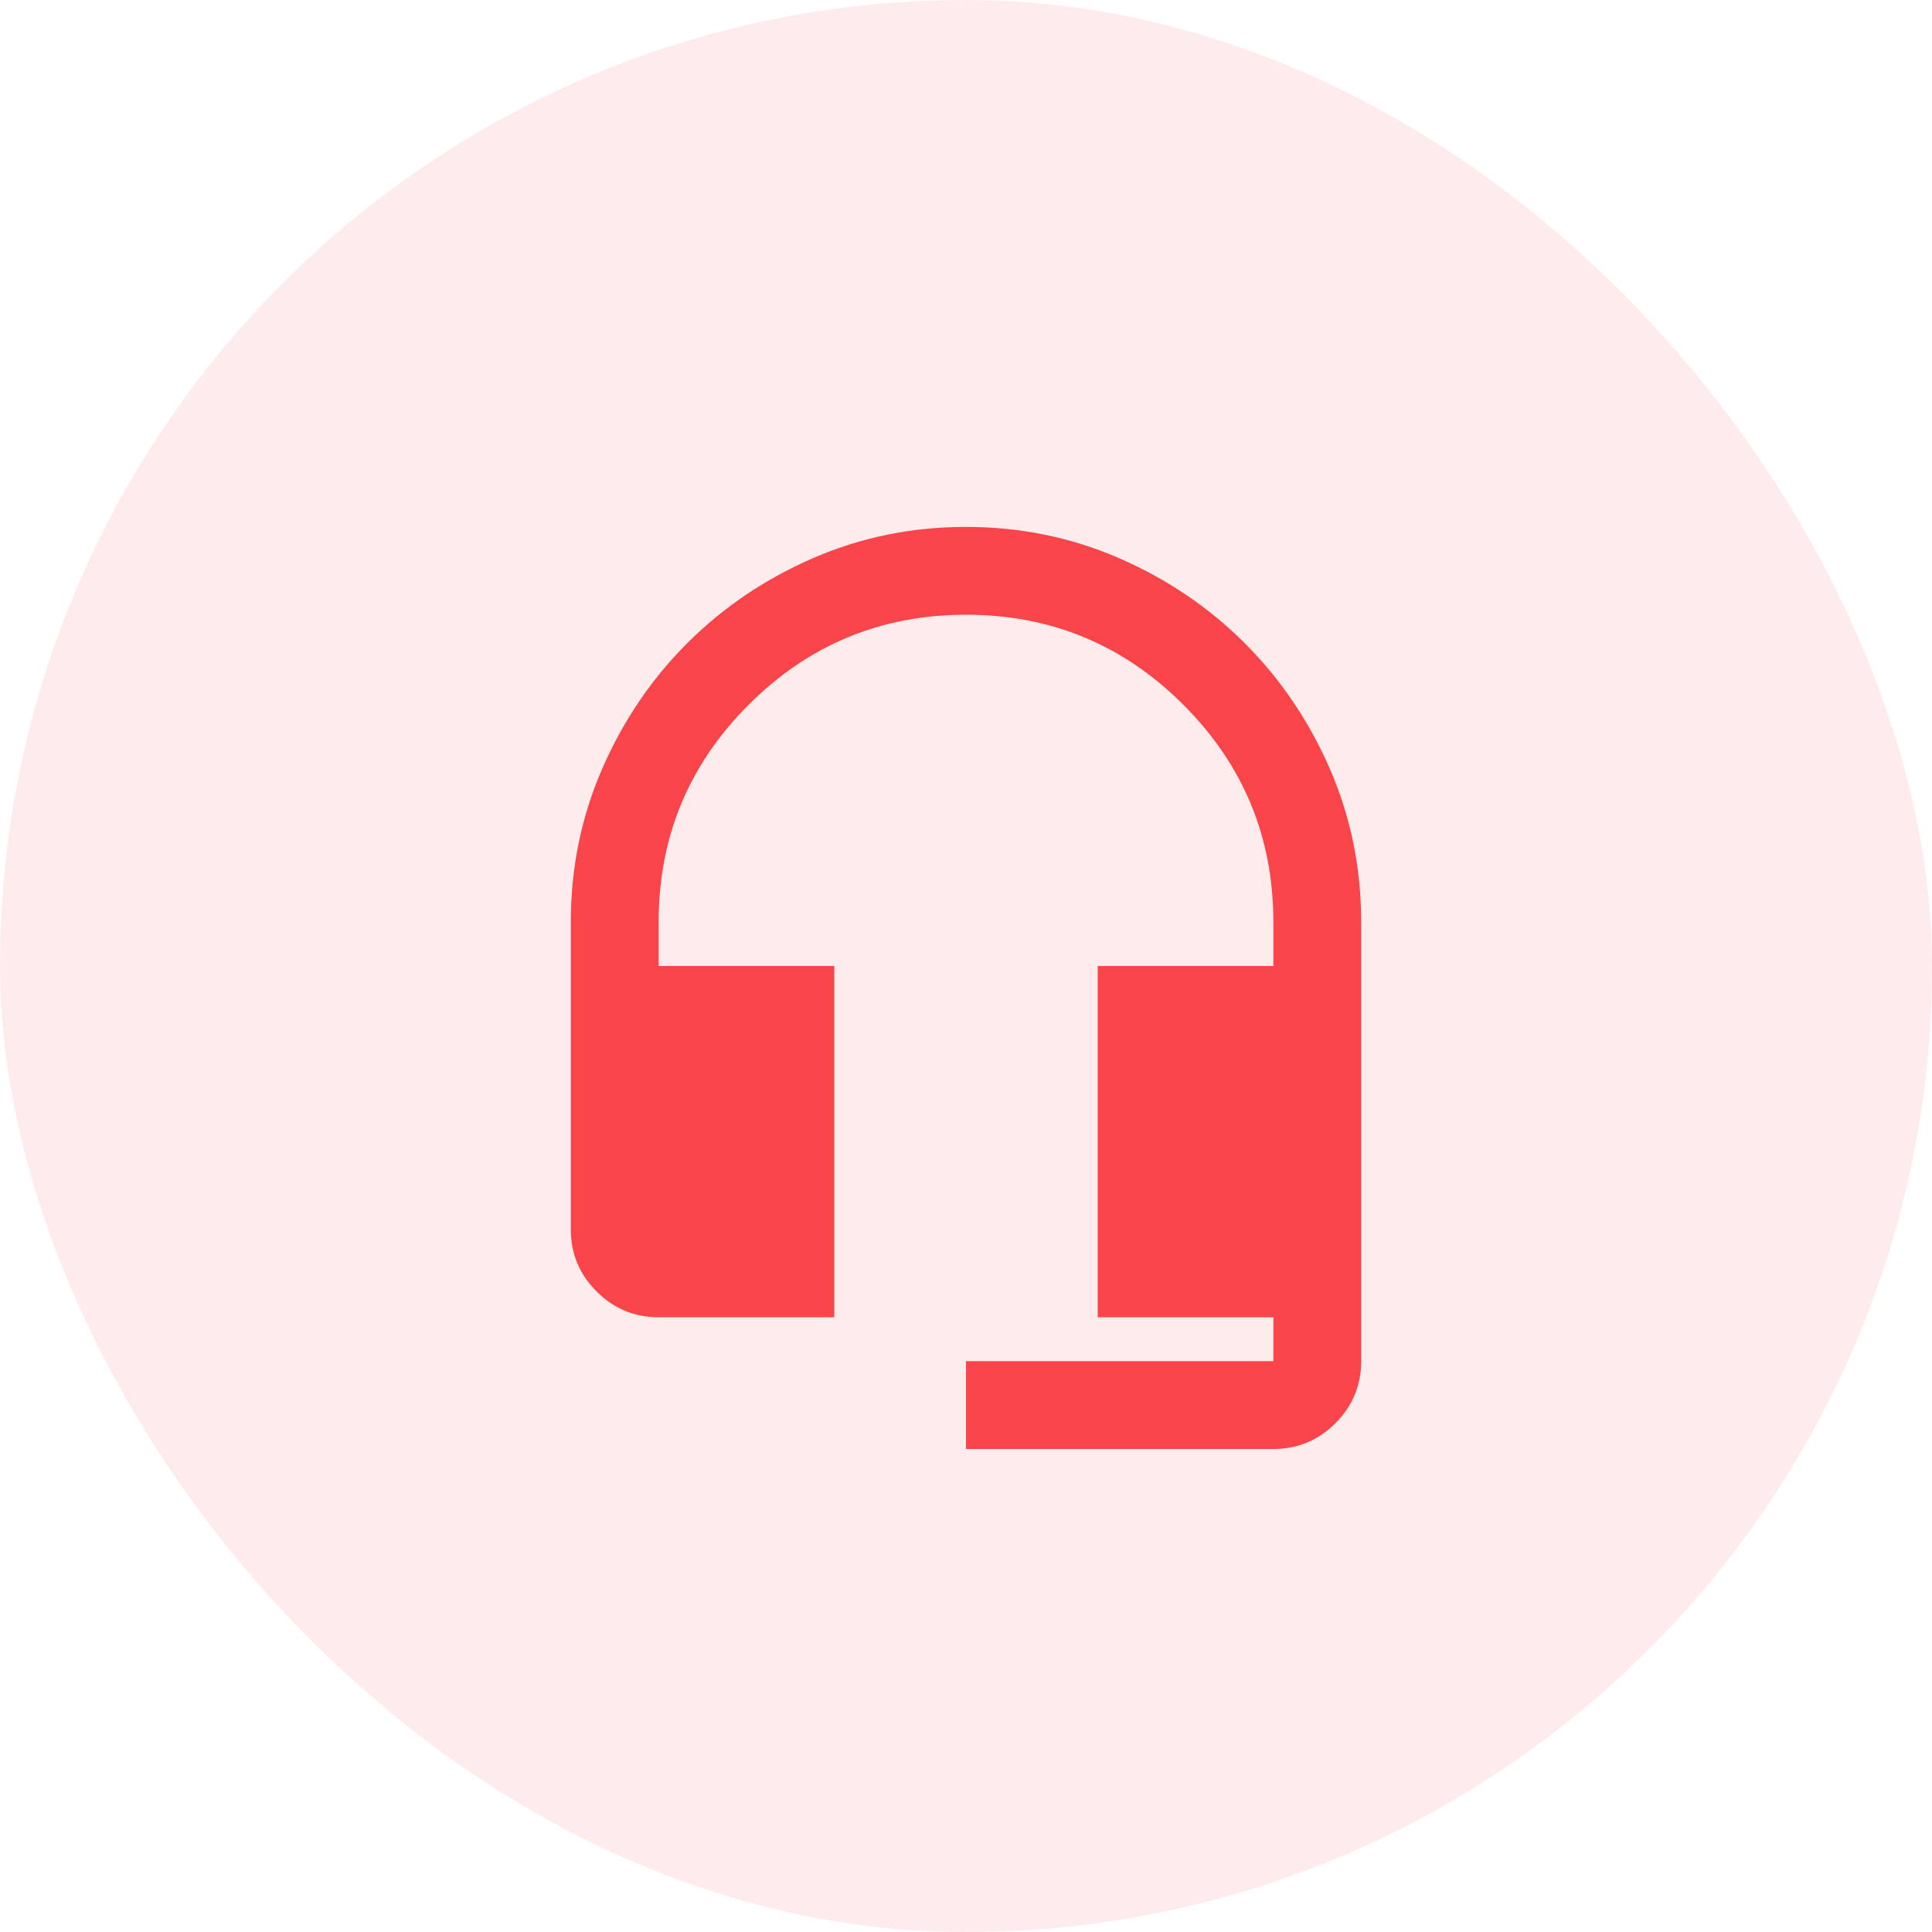 <svg width="44" height="44" viewBox="0 0 44 44" fill="none" xmlns="http://www.w3.org/2000/svg">
<rect width="44" height="44" rx="22" fill="#F9444A" fill-opacity="0.1"/>
<mask id="mask0_222_5515" style="mask-type:alpha" maskUnits="userSpaceOnUse" x="10" y="10" width="24" height="24">
<rect x="10" y="10" width="24" height="24" fill="#D9D9D9"/>
</mask>
<g mask="url(#mask0_222_5515)">
<path d="M22 33V31H29V30H25V22H29V21C29 19.067 28.317 17.417 26.95 16.05C25.583 14.683 23.933 14 22 14C20.067 14 18.417 14.683 17.05 16.05C15.683 17.417 15 19.067 15 21V22H19V30H15C14.45 30 13.979 29.804 13.588 29.413C13.196 29.021 13 28.55 13 28V21C13 19.767 13.238 18.604 13.713 17.512C14.188 16.421 14.833 15.467 15.65 14.65C16.467 13.833 17.421 13.188 18.512 12.713C19.604 12.238 20.767 12 22 12C23.233 12 24.396 12.238 25.488 12.713C26.579 13.188 27.533 13.833 28.35 14.65C29.167 15.467 29.812 16.421 30.288 17.512C30.762 18.604 31 19.767 31 21V31C31 31.55 30.804 32.021 30.413 32.413C30.021 32.804 29.55 33 29 33H22Z" fill="#F9444A"/>
</g>
</svg>
